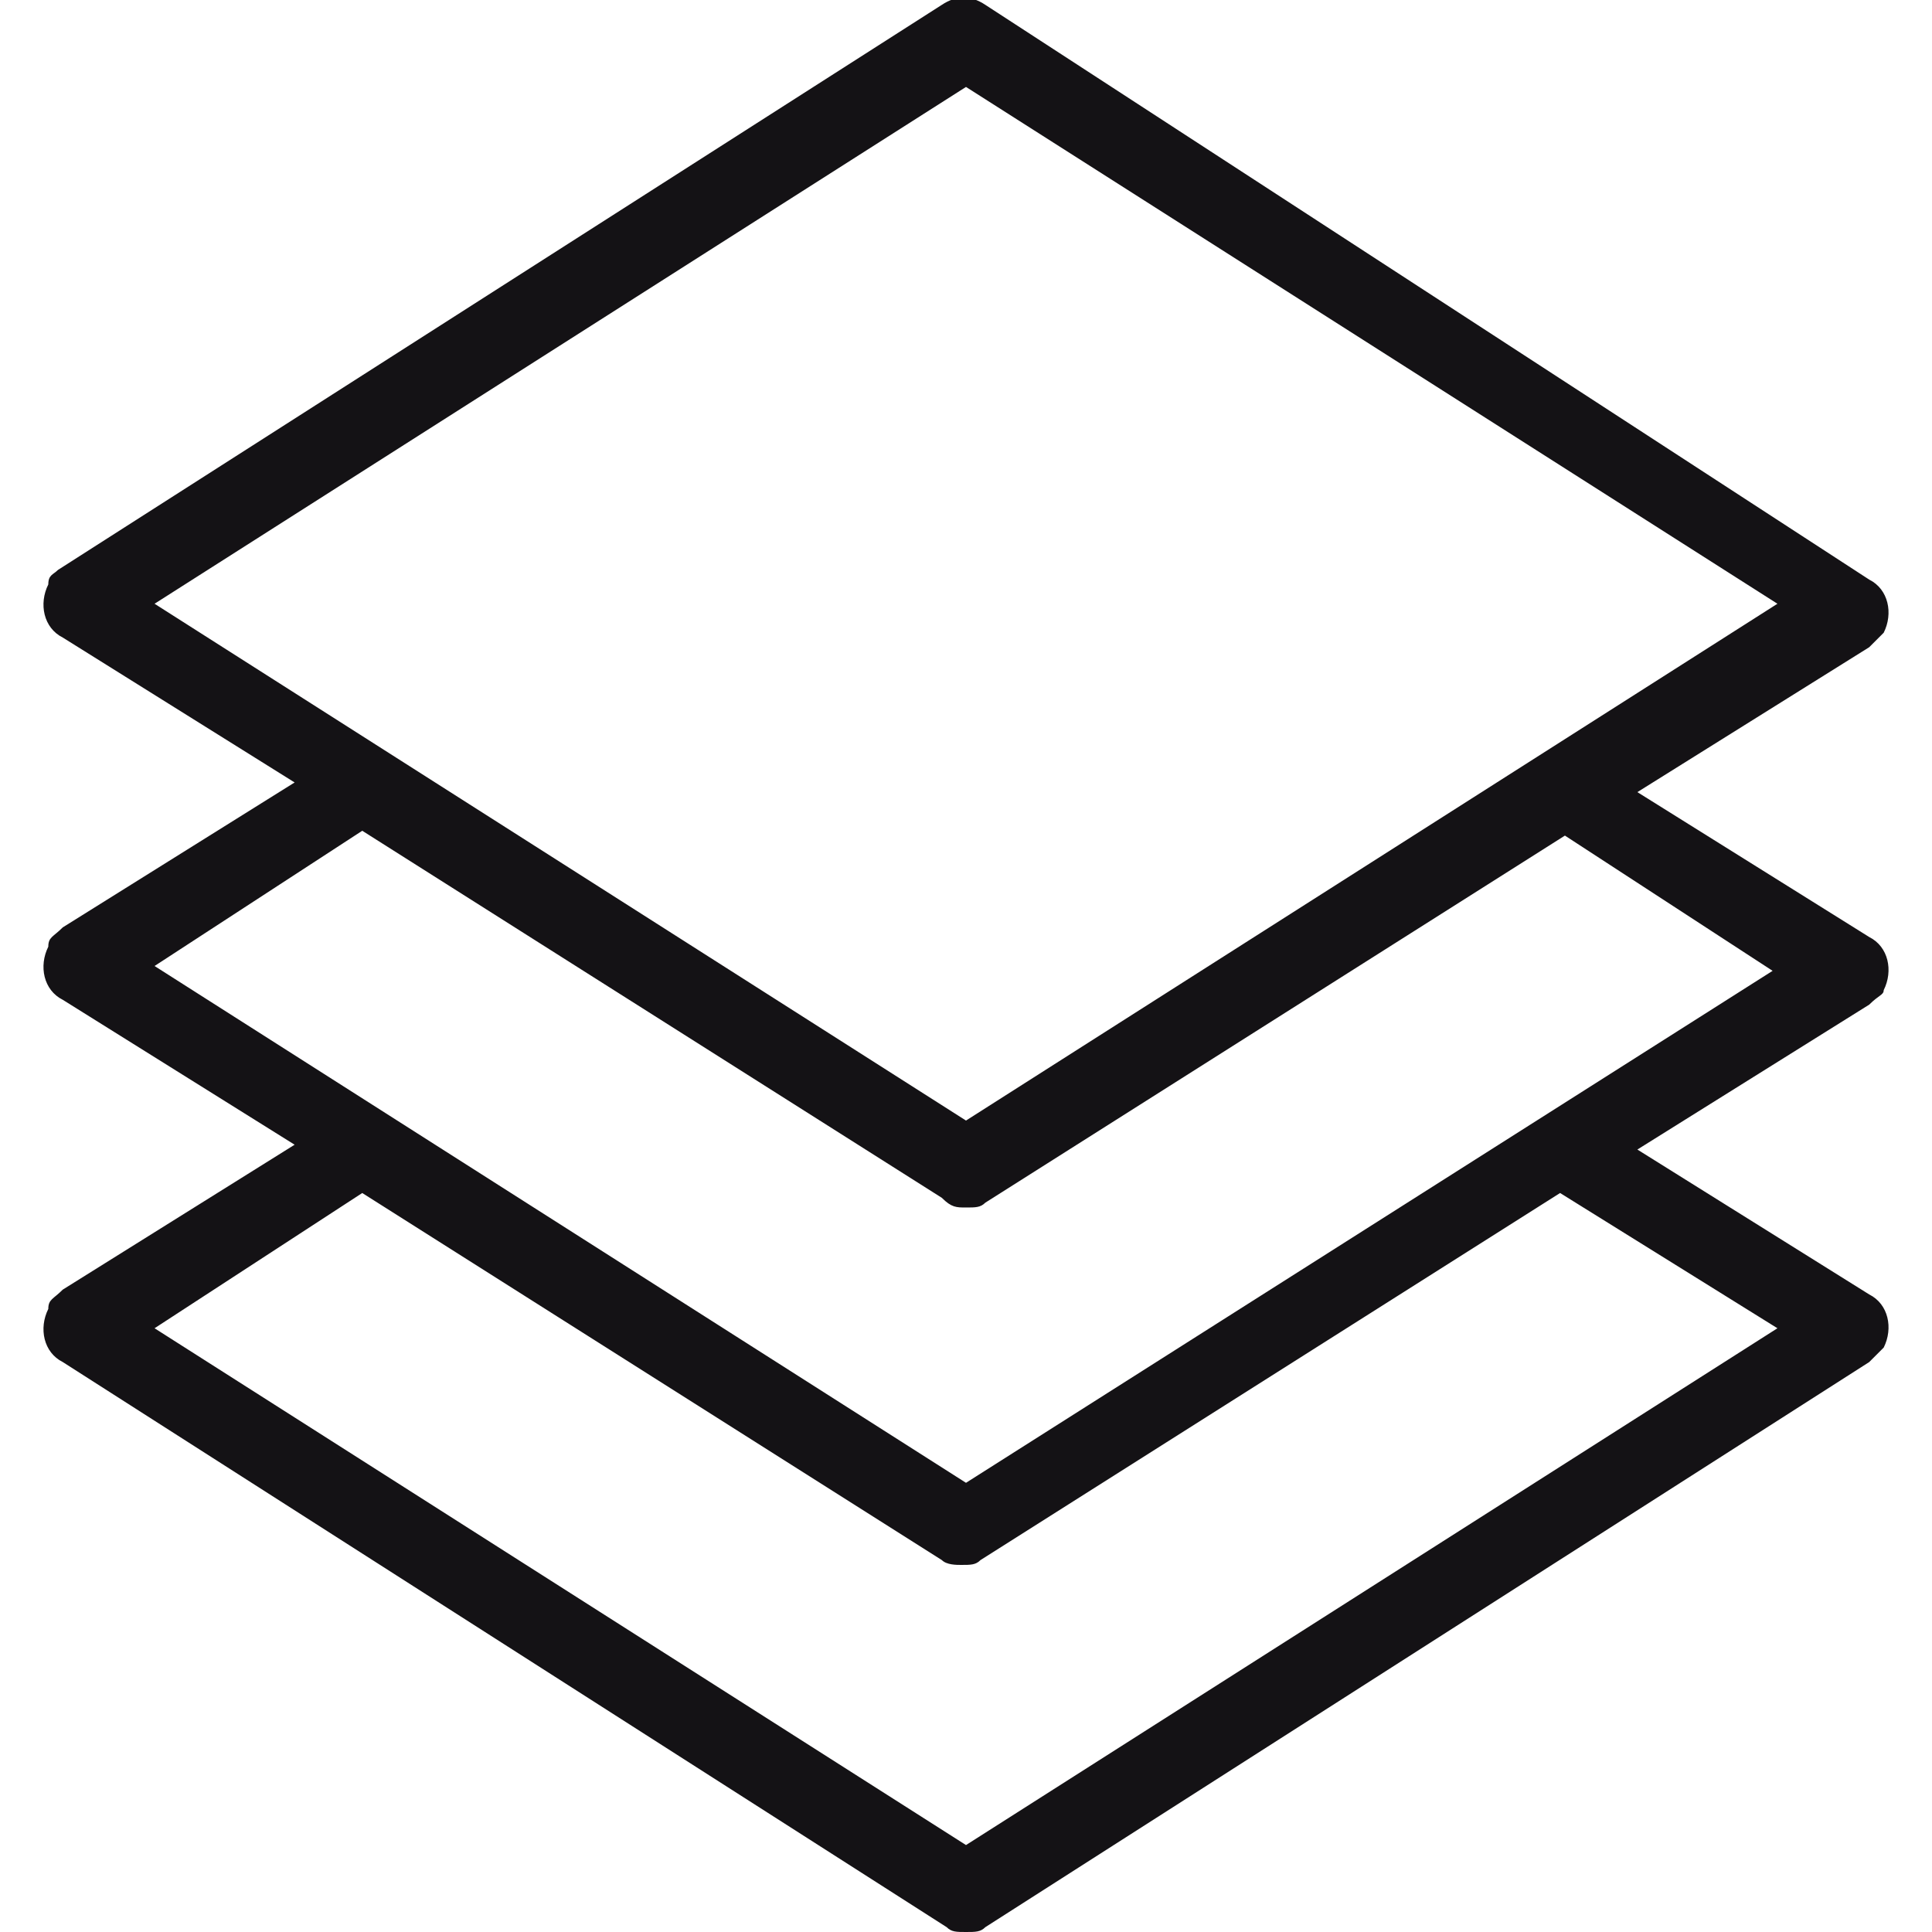 <?xml version="1.0" encoding="utf-8"?>
<!-- Generator: Adobe Illustrator 26.1.0, SVG Export Plug-In . SVG Version: 6.00 Build 0)  -->
<svg version="1.1" id="Calque_1" xmlns="http://www.w3.org/2000/svg" xmlns:xlink="http://www.w3.org/1999/xlink" x="0px" y="0px"
	 width="40px" height="40px" viewBox="0 0 40 40" style="enable-background:new 0 0 40 40;" xml:space="preserve">
<style type="text/css">
	.st0{fill:#141215;}
</style>
<path class="st0" d="M39,20.5c0.2-0.4,0.1-0.9-0.3-1.1l-4.8-3l4.8-3c0.1-0.1,0.2-0.2,0.3-0.3c0.2-0.4,0.1-0.9-0.3-1.1L20.4,0.1
	c-0.3-0.2-0.6-0.2-0.9,0L1.2,11.8C1.1,11.9,1,11.9,1,12.1c-0.2,0.4-0.1,0.9,0.3,1.1l4.8,3l-4.8,3C1.1,19.4,1,19.4,1,19.6
	c-0.2,0.4-0.1,0.9,0.3,1.1l4.8,3l-4.8,3C1.1,26.9,1,26.9,1,27.1c-0.2,0.4-0.1,0.9,0.3,1.1l18.3,11.7C19.7,40,19.8,40,20,40
	c0.2,0,0.3,0,0.4-0.1l18.3-11.7c0.1-0.1,0.2-0.2,0.3-0.3c0.2-0.4,0.1-0.9-0.3-1.1l-4.8-3l4.8-3C38.9,20.6,39,20.6,39,20.5z M20,1.8
	l16.8,10.7L20,23.2L3.2,12.5L20,1.8z M36.8,27.5L20,38.2L3.2,27.5l4.3-2.8l12,7.6c0.1,0.1,0.3,0.1,0.4,0.1c0.2,0,0.3,0,0.4-0.1
	l12-7.6L36.8,27.5z M20,30.7L3.2,20l4.3-2.8l12,7.6C19.7,25,19.8,25,20,25c0.2,0,0.3,0,0.4-0.1l12-7.6l4.3,2.8L20,30.7z"/>
</svg>
